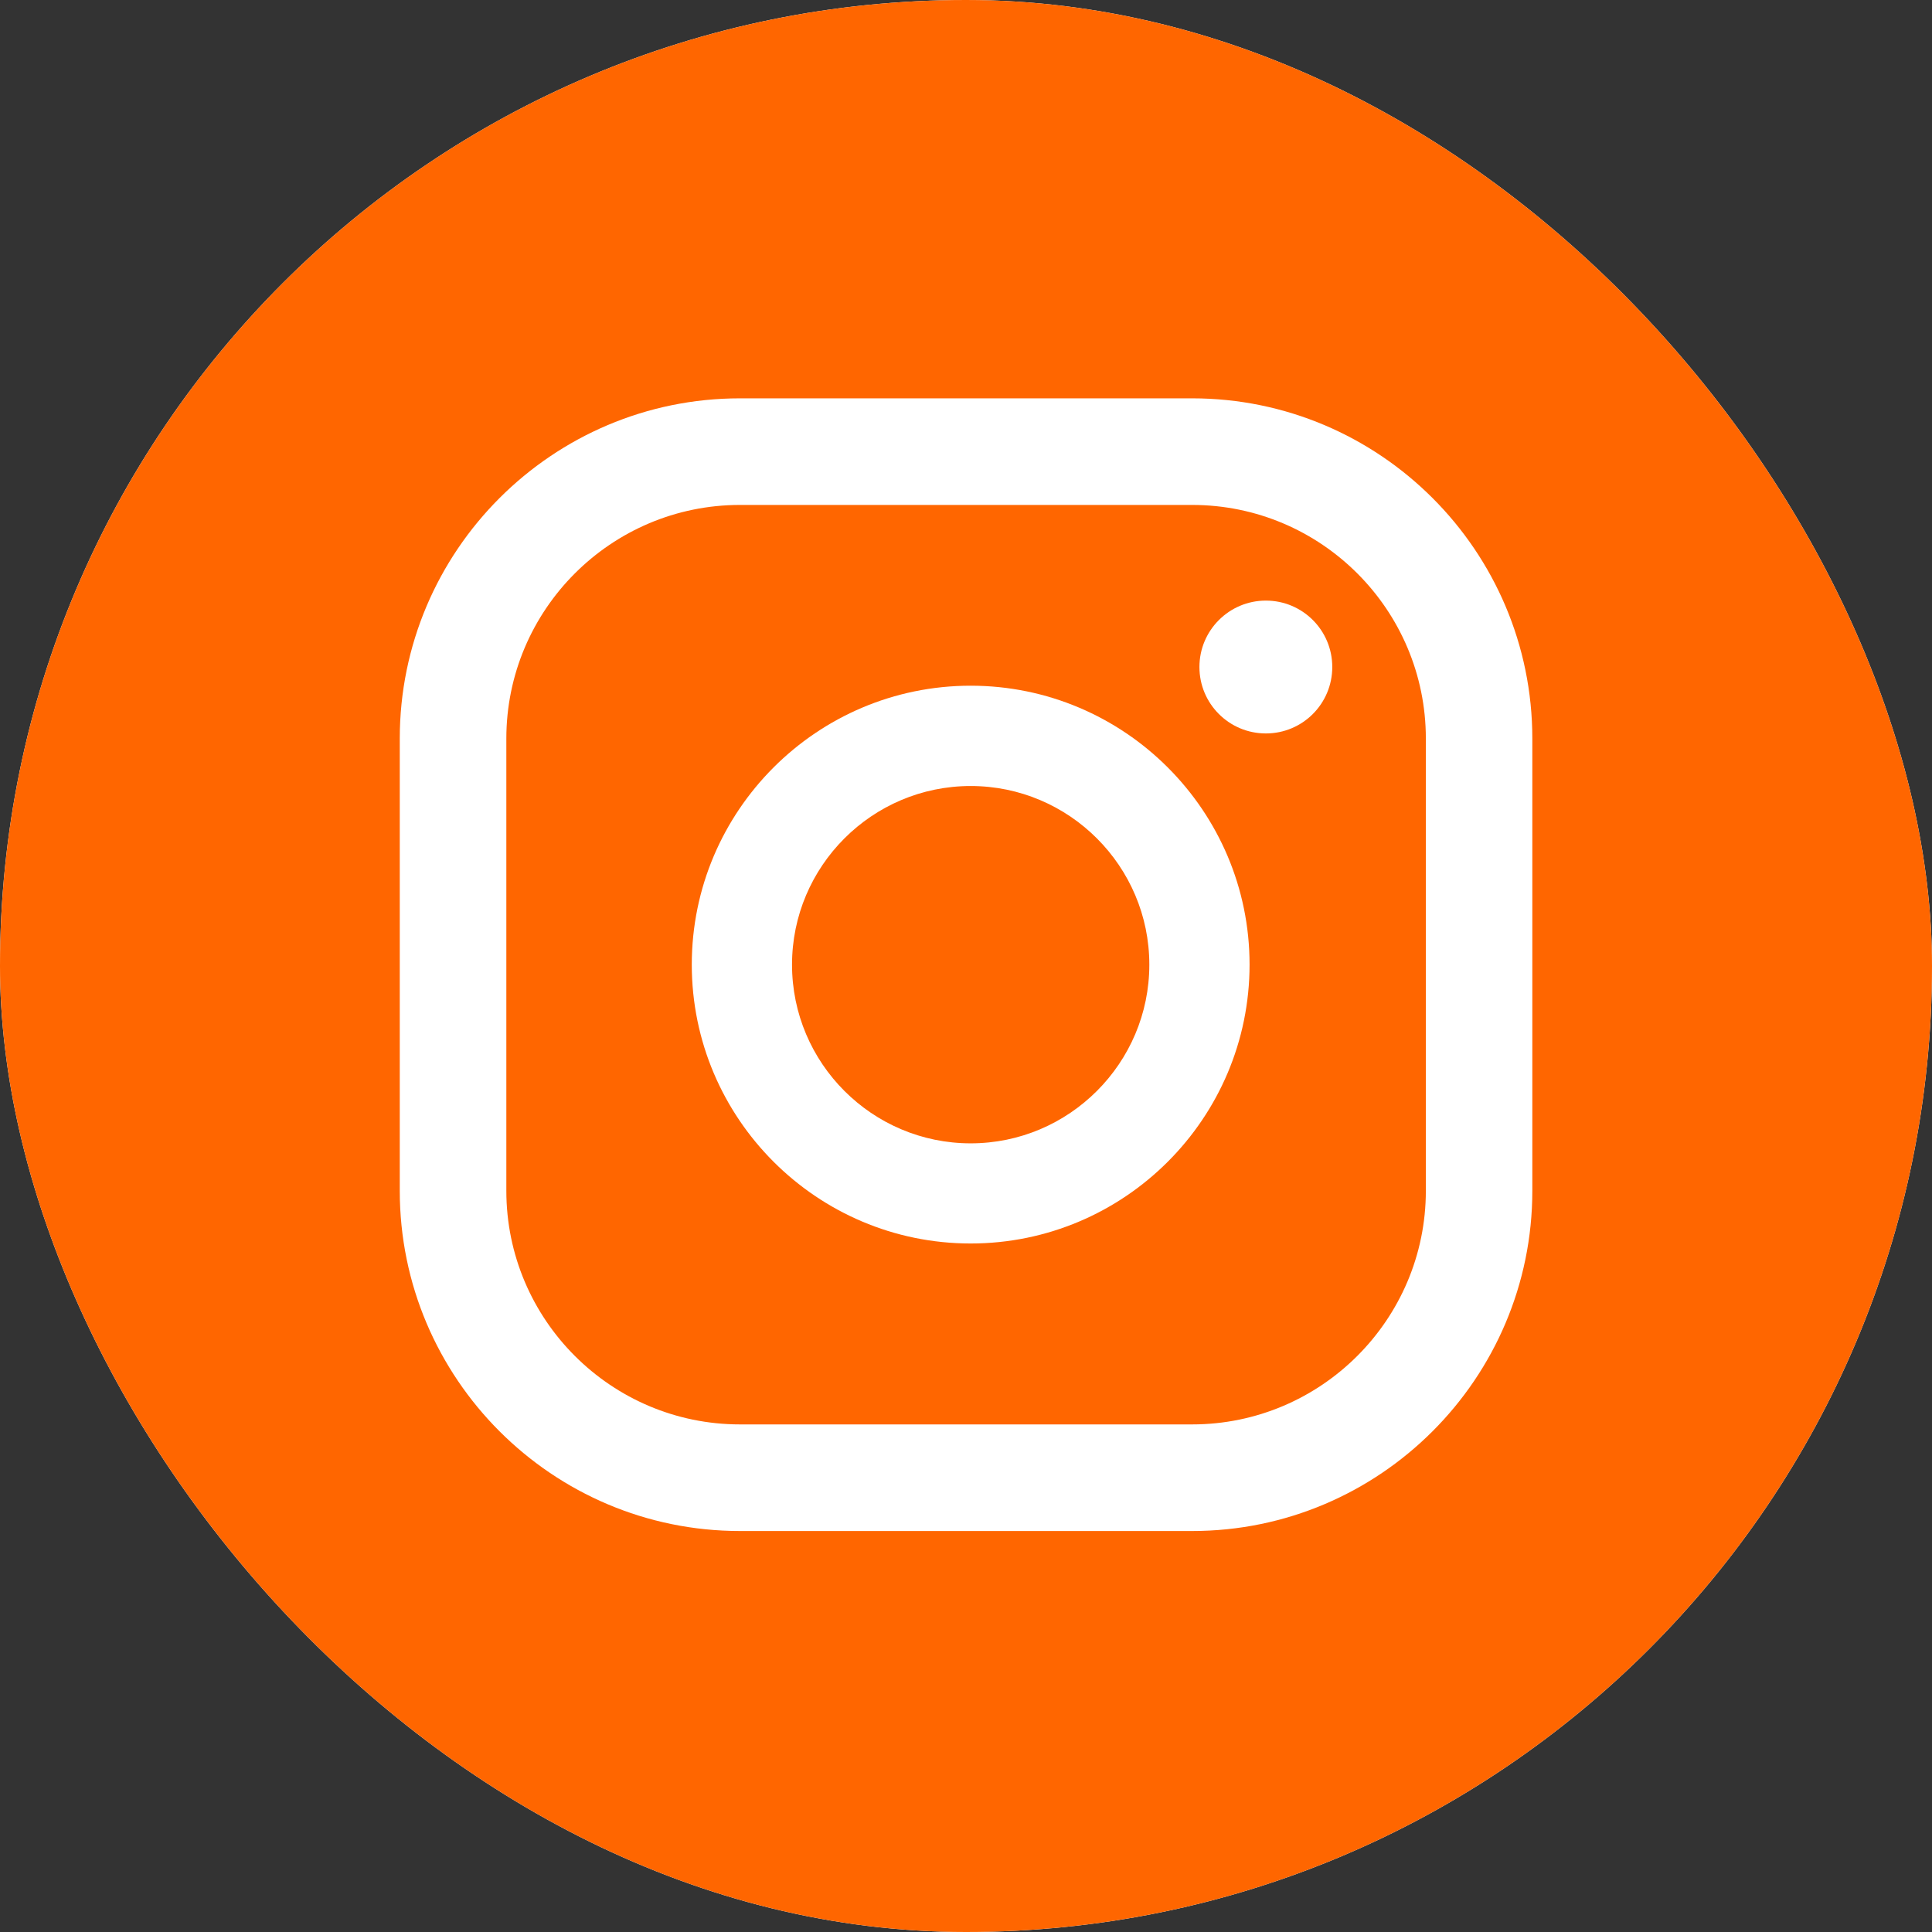 <svg width="62" height="62" viewBox="0 0 62 62" fill="none" xmlns="http://www.w3.org/2000/svg">
<rect x="0" y="0" width="62" height="62" fill="#333333" stroke="none"/>
<g clip-path="url(#clip0_944_253)">
<rect width="62" height="62" rx="31" fill="white"/>
<g clip-path="url(#clip1_944_253)">
<path d="M31 62C48.121 62 62 48.121 62 31C62 13.879 48.121 0 31 0C13.879 0 0 13.879 0 31C0 48.121 13.879 62 31 62Z" fill="#FF6600"/>
<path d="M40.623 19.274C39.447 19.274 38.491 20.227 38.491 21.405C38.491 22.584 39.444 23.537 40.623 23.537C41.802 23.537 42.754 22.584 42.754 21.405C42.754 20.227 41.802 19.274 40.623 19.274Z" fill="white"/>
<path d="M31.15 22.005C26.214 22.005 22.2 26.019 22.2 30.955C22.2 35.891 26.214 39.905 31.15 39.905C36.086 39.905 40.1 35.891 40.1 30.955C40.1 26.019 36.086 22.005 31.15 22.005ZM31.15 36.691C27.989 36.691 25.417 34.118 25.417 30.957C25.417 27.797 27.989 25.224 31.15 25.224C34.31 25.224 36.883 27.797 36.883 30.957C36.883 34.118 34.31 36.691 31.15 36.691Z" fill="white"/>
<path d="M38.257 49.132H23.746C17.725 49.132 12.829 44.236 12.829 38.214V23.701C12.829 17.68 17.725 12.783 23.746 12.783H38.257C44.278 12.783 49.174 17.68 49.174 23.701V38.214C49.174 44.236 44.275 49.132 38.257 49.132ZM23.746 16.204C19.61 16.204 16.249 19.568 16.249 23.701V38.214C16.249 42.35 19.613 45.711 23.746 45.711H38.257C42.393 45.711 45.757 42.347 45.757 38.214V23.701C45.757 19.565 42.393 16.204 38.257 16.204H23.746Z" fill="white"/>
</g>
</g>
<defs>
<clipPath id="clip0_944_253">
<rect width="62" height="62" rx="31" fill="white"/>
</clipPath>
<clipPath id="clip1_944_253">
<rect width="62" height="62" fill="white"/>
</clipPath>
</defs>
</svg>
